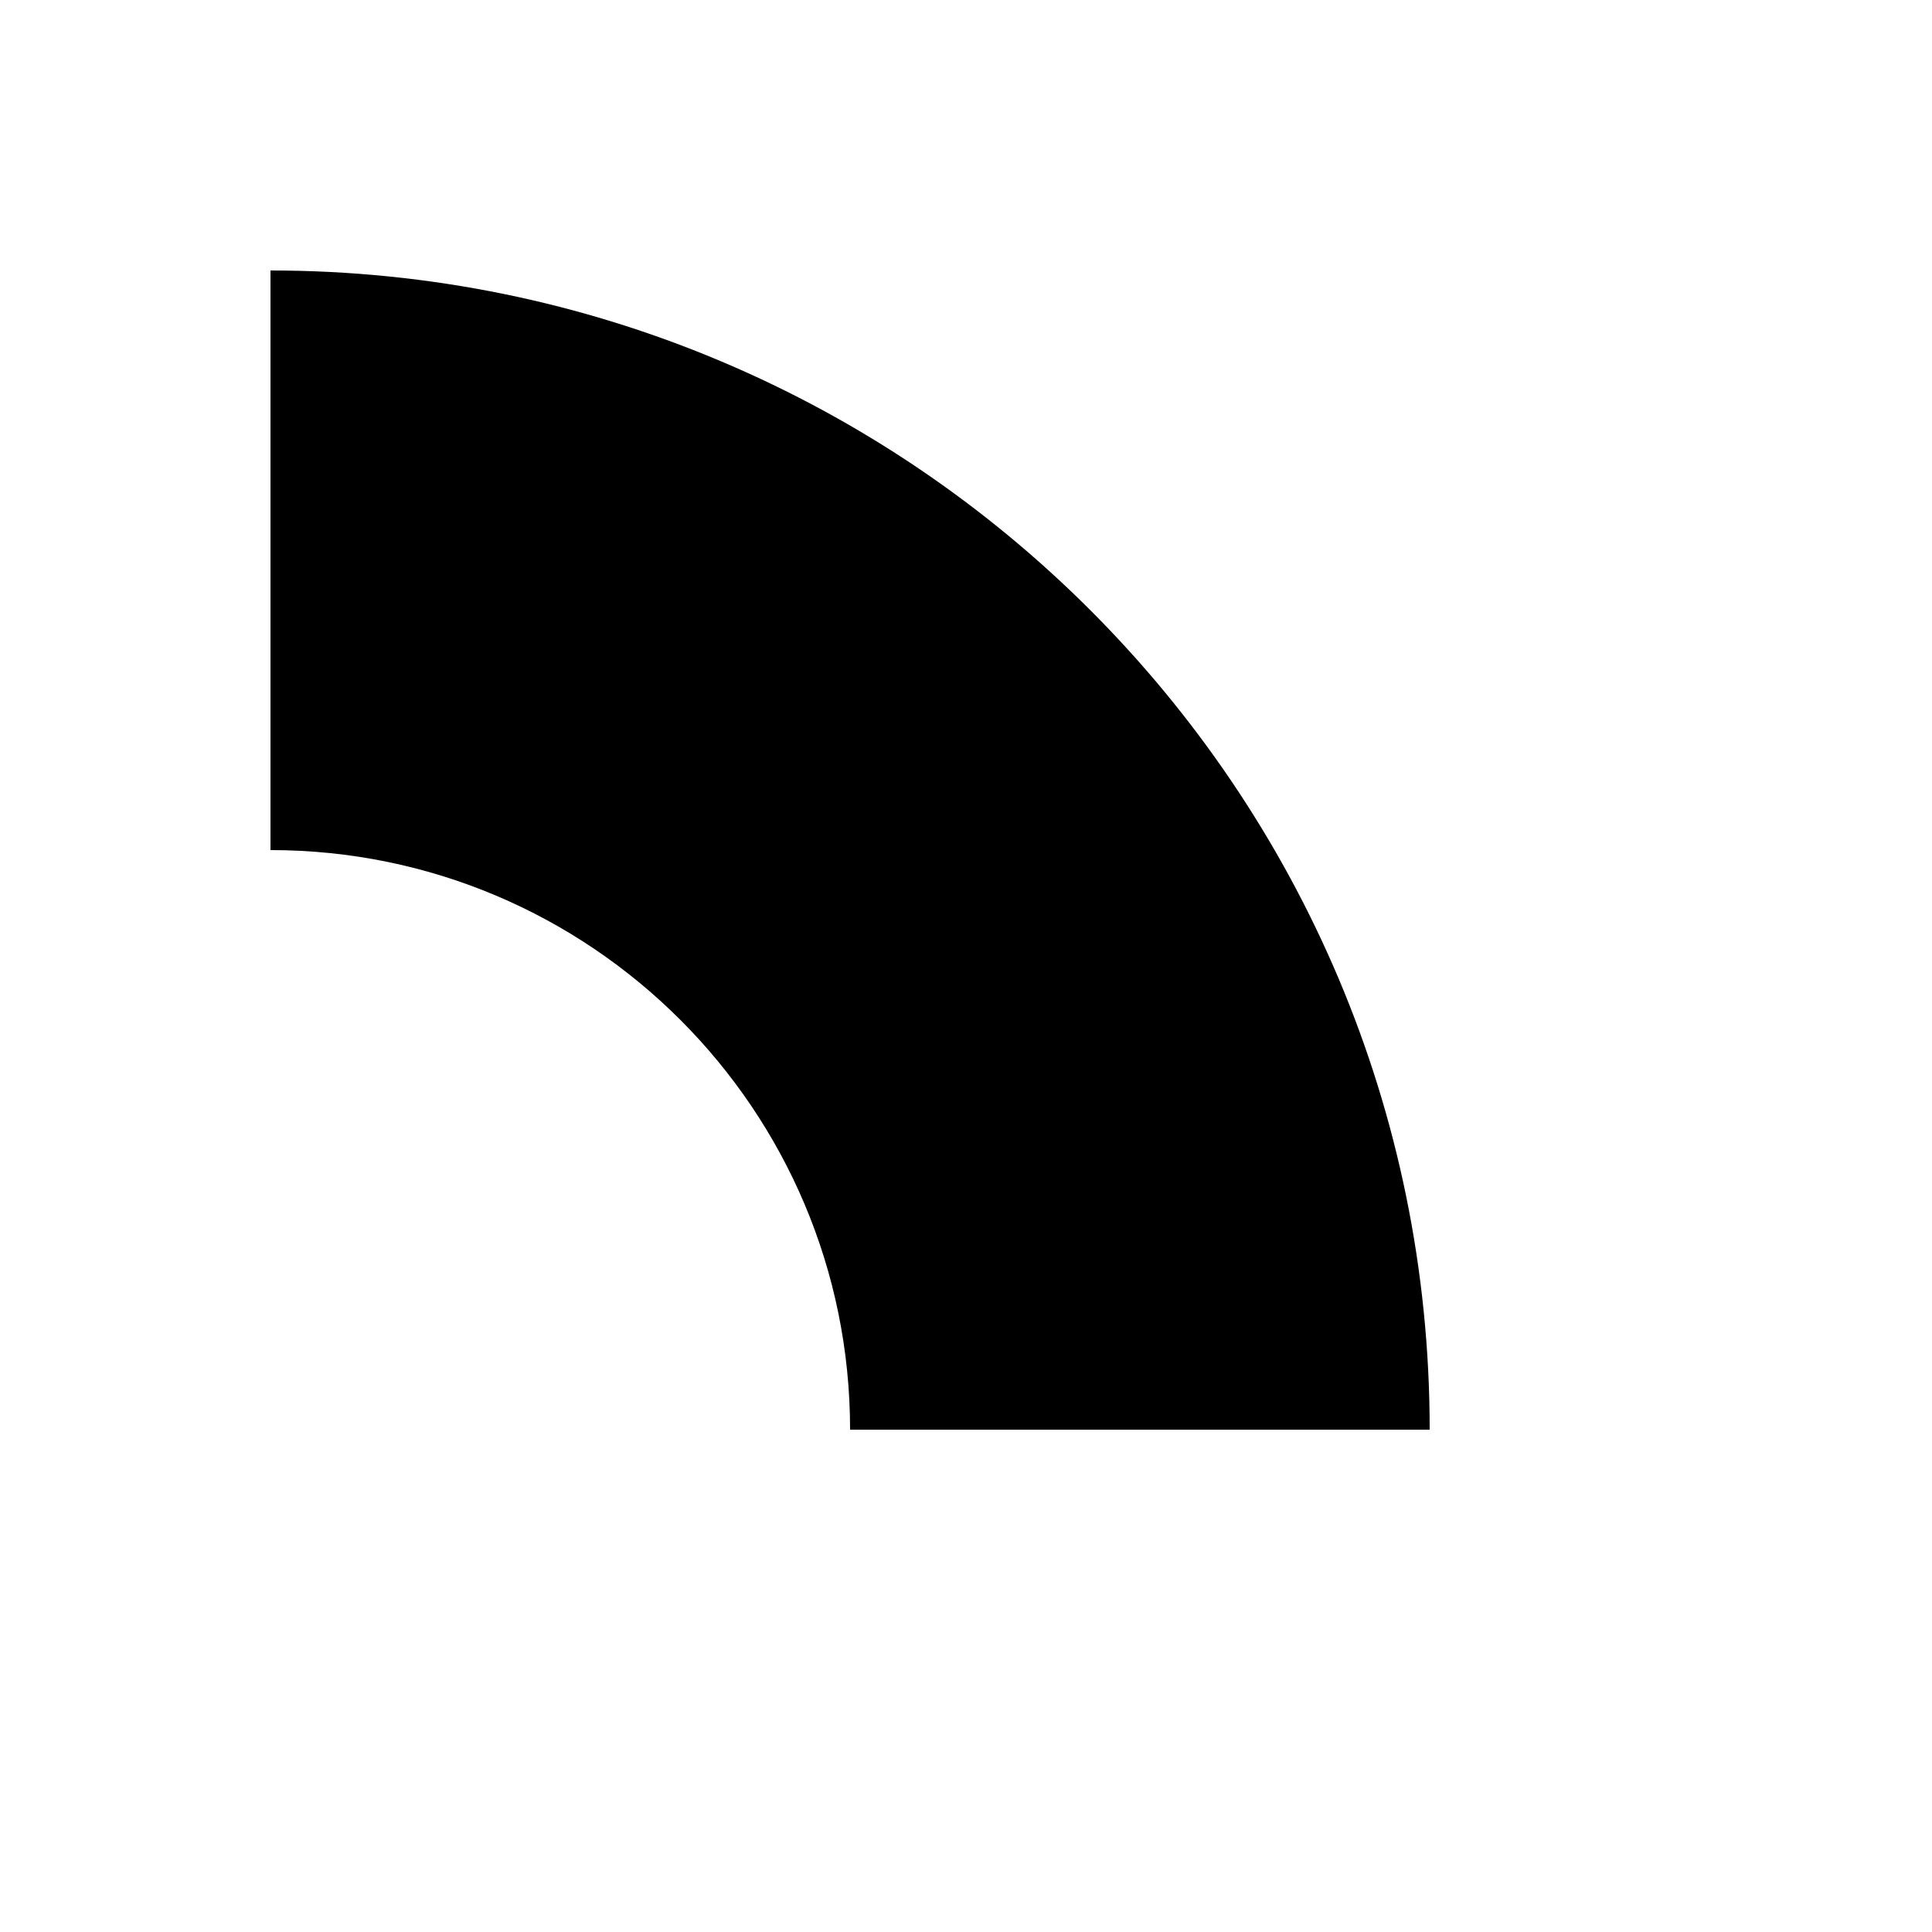 <svg xmlns="http://www.w3.org/2000/svg" version="1.1" xmlns:xlink="http://www.w3.org/1999/xlink" width="100%" height="100%" id="svgWorkerArea" viewBox="-25 -25 625 625" xmlns:idraw="https://idraw.muisca.co" style="background: white;"><defs id="defsdoc"><pattern id="patternBool" x="0" y="0" width="10" height="10" patternUnits="userSpaceOnUse" patternTransform="rotate(35)"><circle cx="5" cy="5" r="4" style="stroke: none;fill: #ff000070;"></circle></pattern></defs><g id="fileImp-923380380" class="cosito"><path id="pathImp-126407522" fill="currentColor" class="grouped" d="M250 437.5C250 437.5 437.5 437.5 437.5 437.5 437.5 230.392 269.608 62.5 62.5 62.5 62.5 62.5 62.5 250 62.5 250 166.052 250 250 333.948 250 437.5 250 437.5 250 437.5 250 437.5"></path></g></svg>